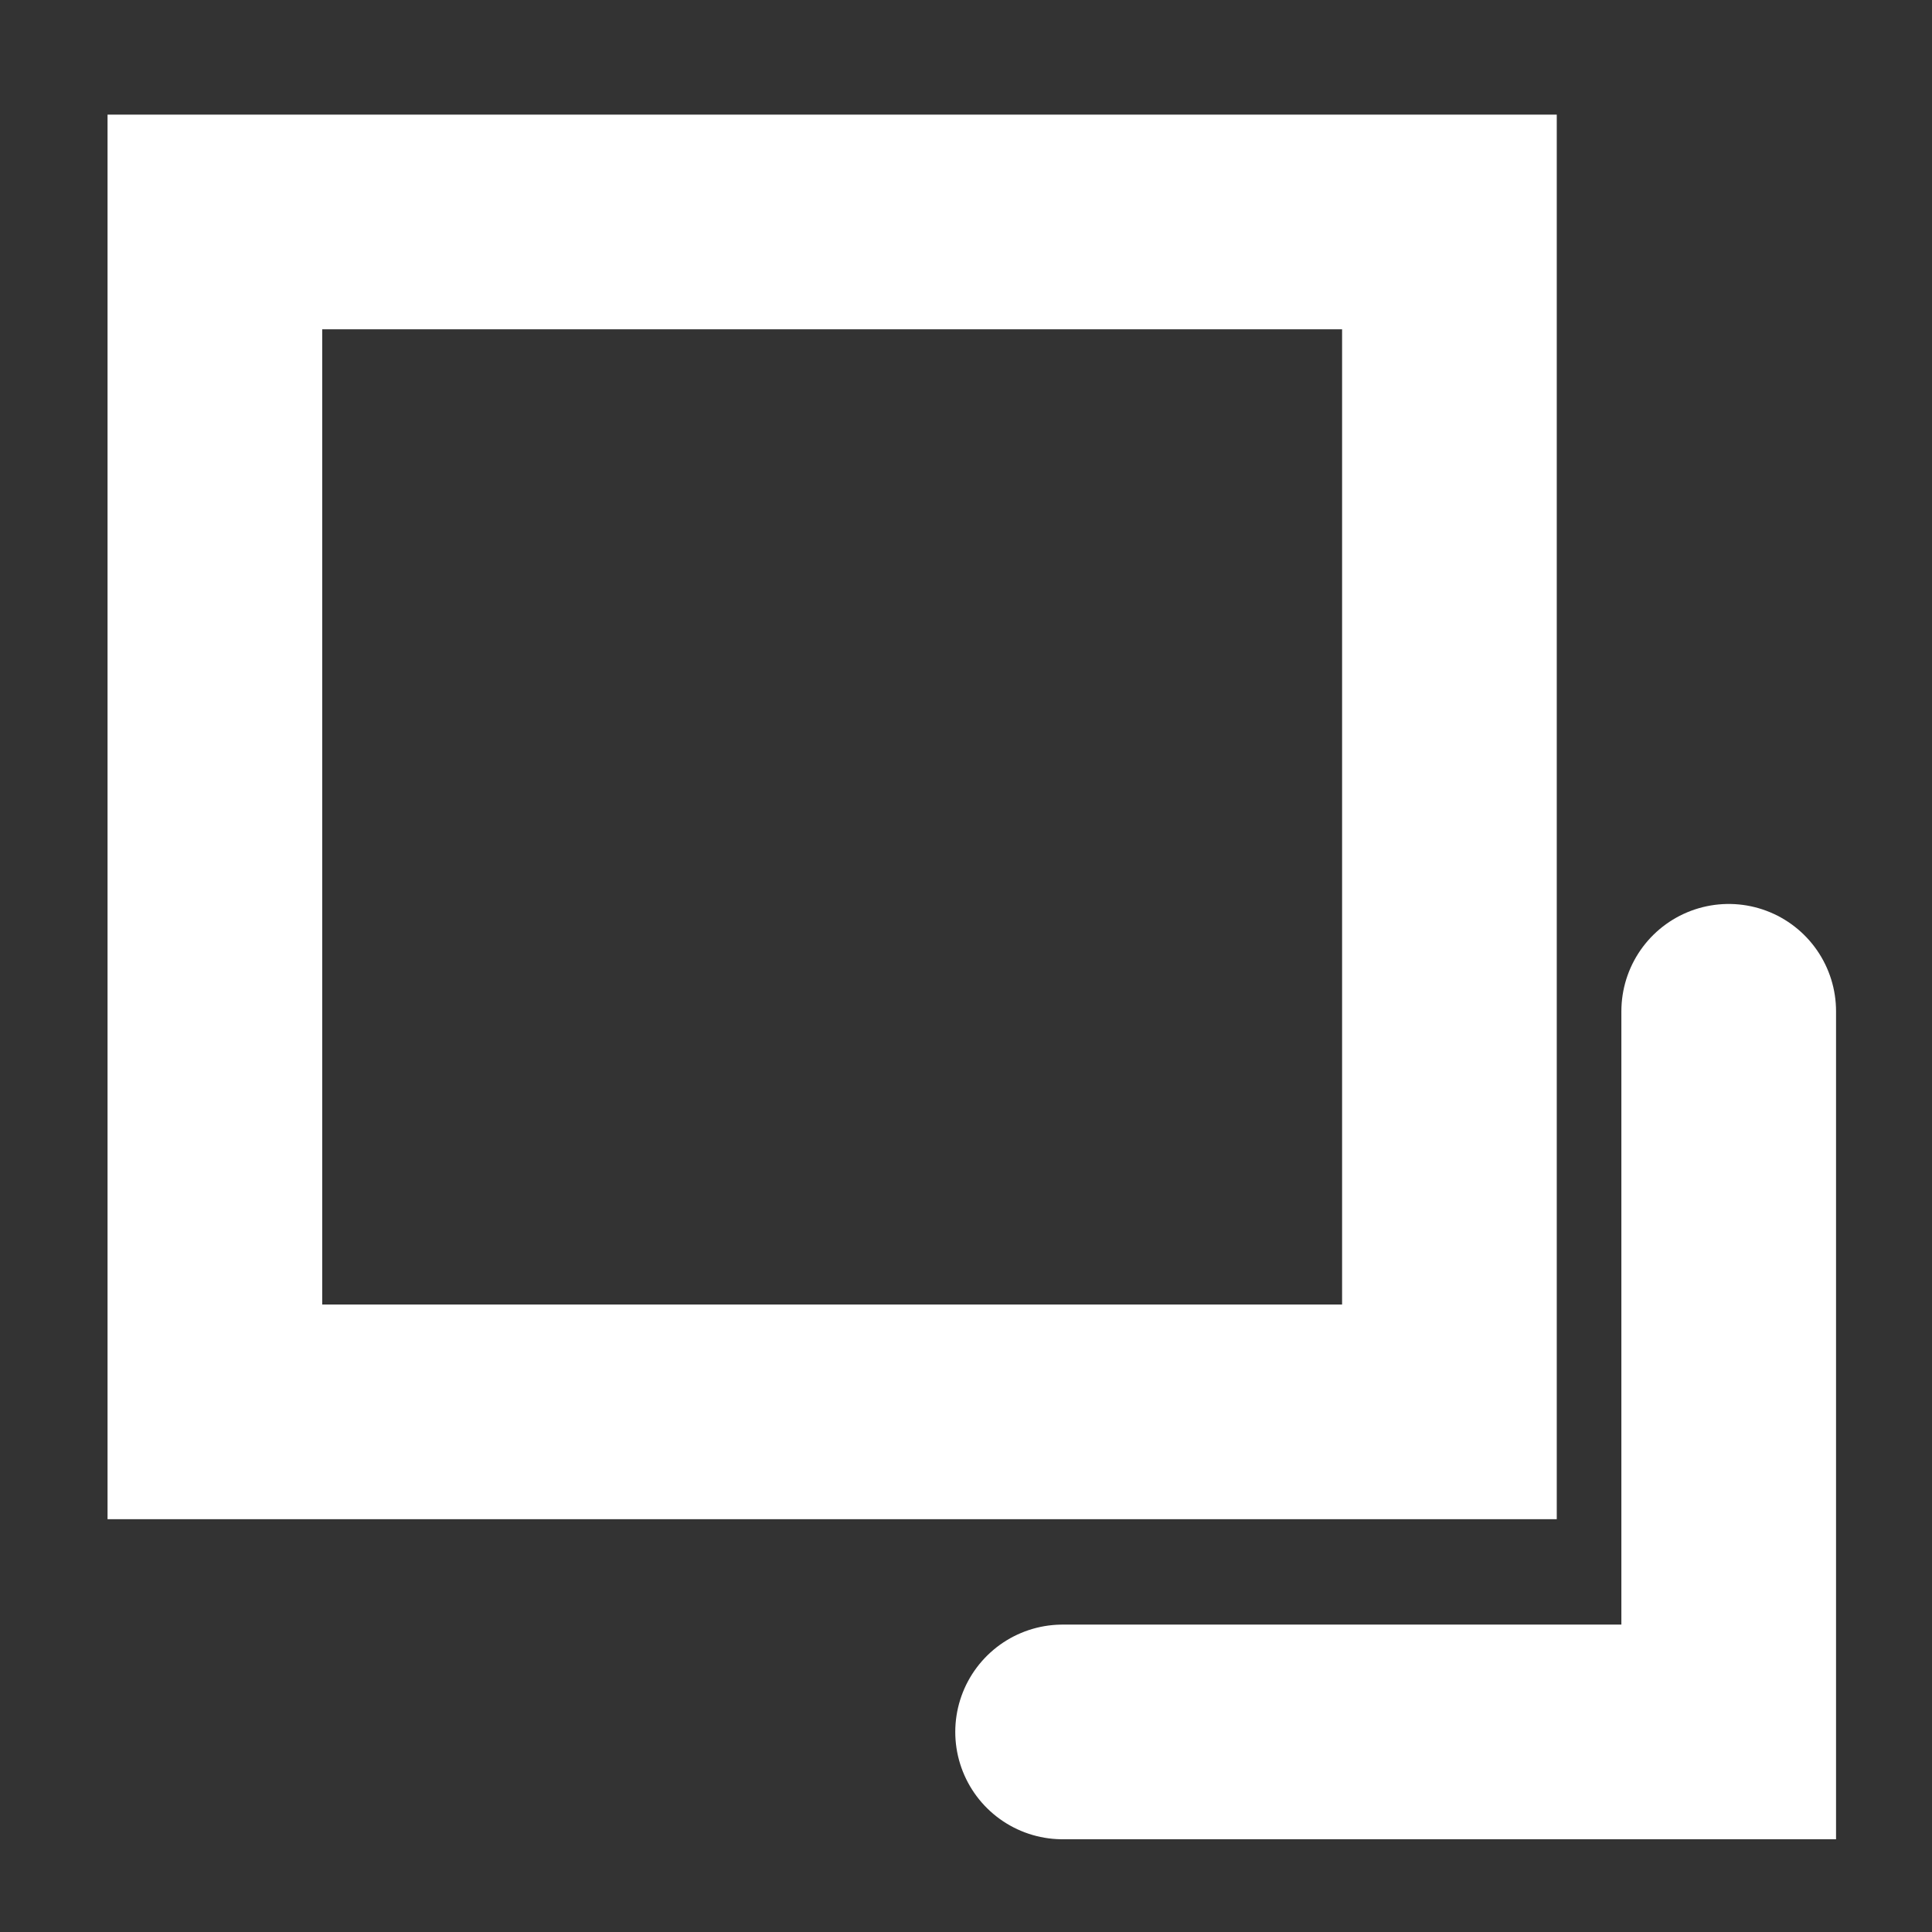 <svg width="9" height="9" viewBox="0 0 9 9" fill="none" xmlns="http://www.w3.org/2000/svg">
<rect x="0" y="0" width="9" height="9" fill="#333333" stroke="none"/>
<path d="M1.001 1.034L6.752 1.034L6.752 6.577L1.001 6.577L1.001 1.034Z" stroke="white" stroke-linecap="square"/>
<path d="M8.053 4.711L8.053 8.068L4.95 8.068" stroke="white" stroke-linecap="round"/>
</svg>
